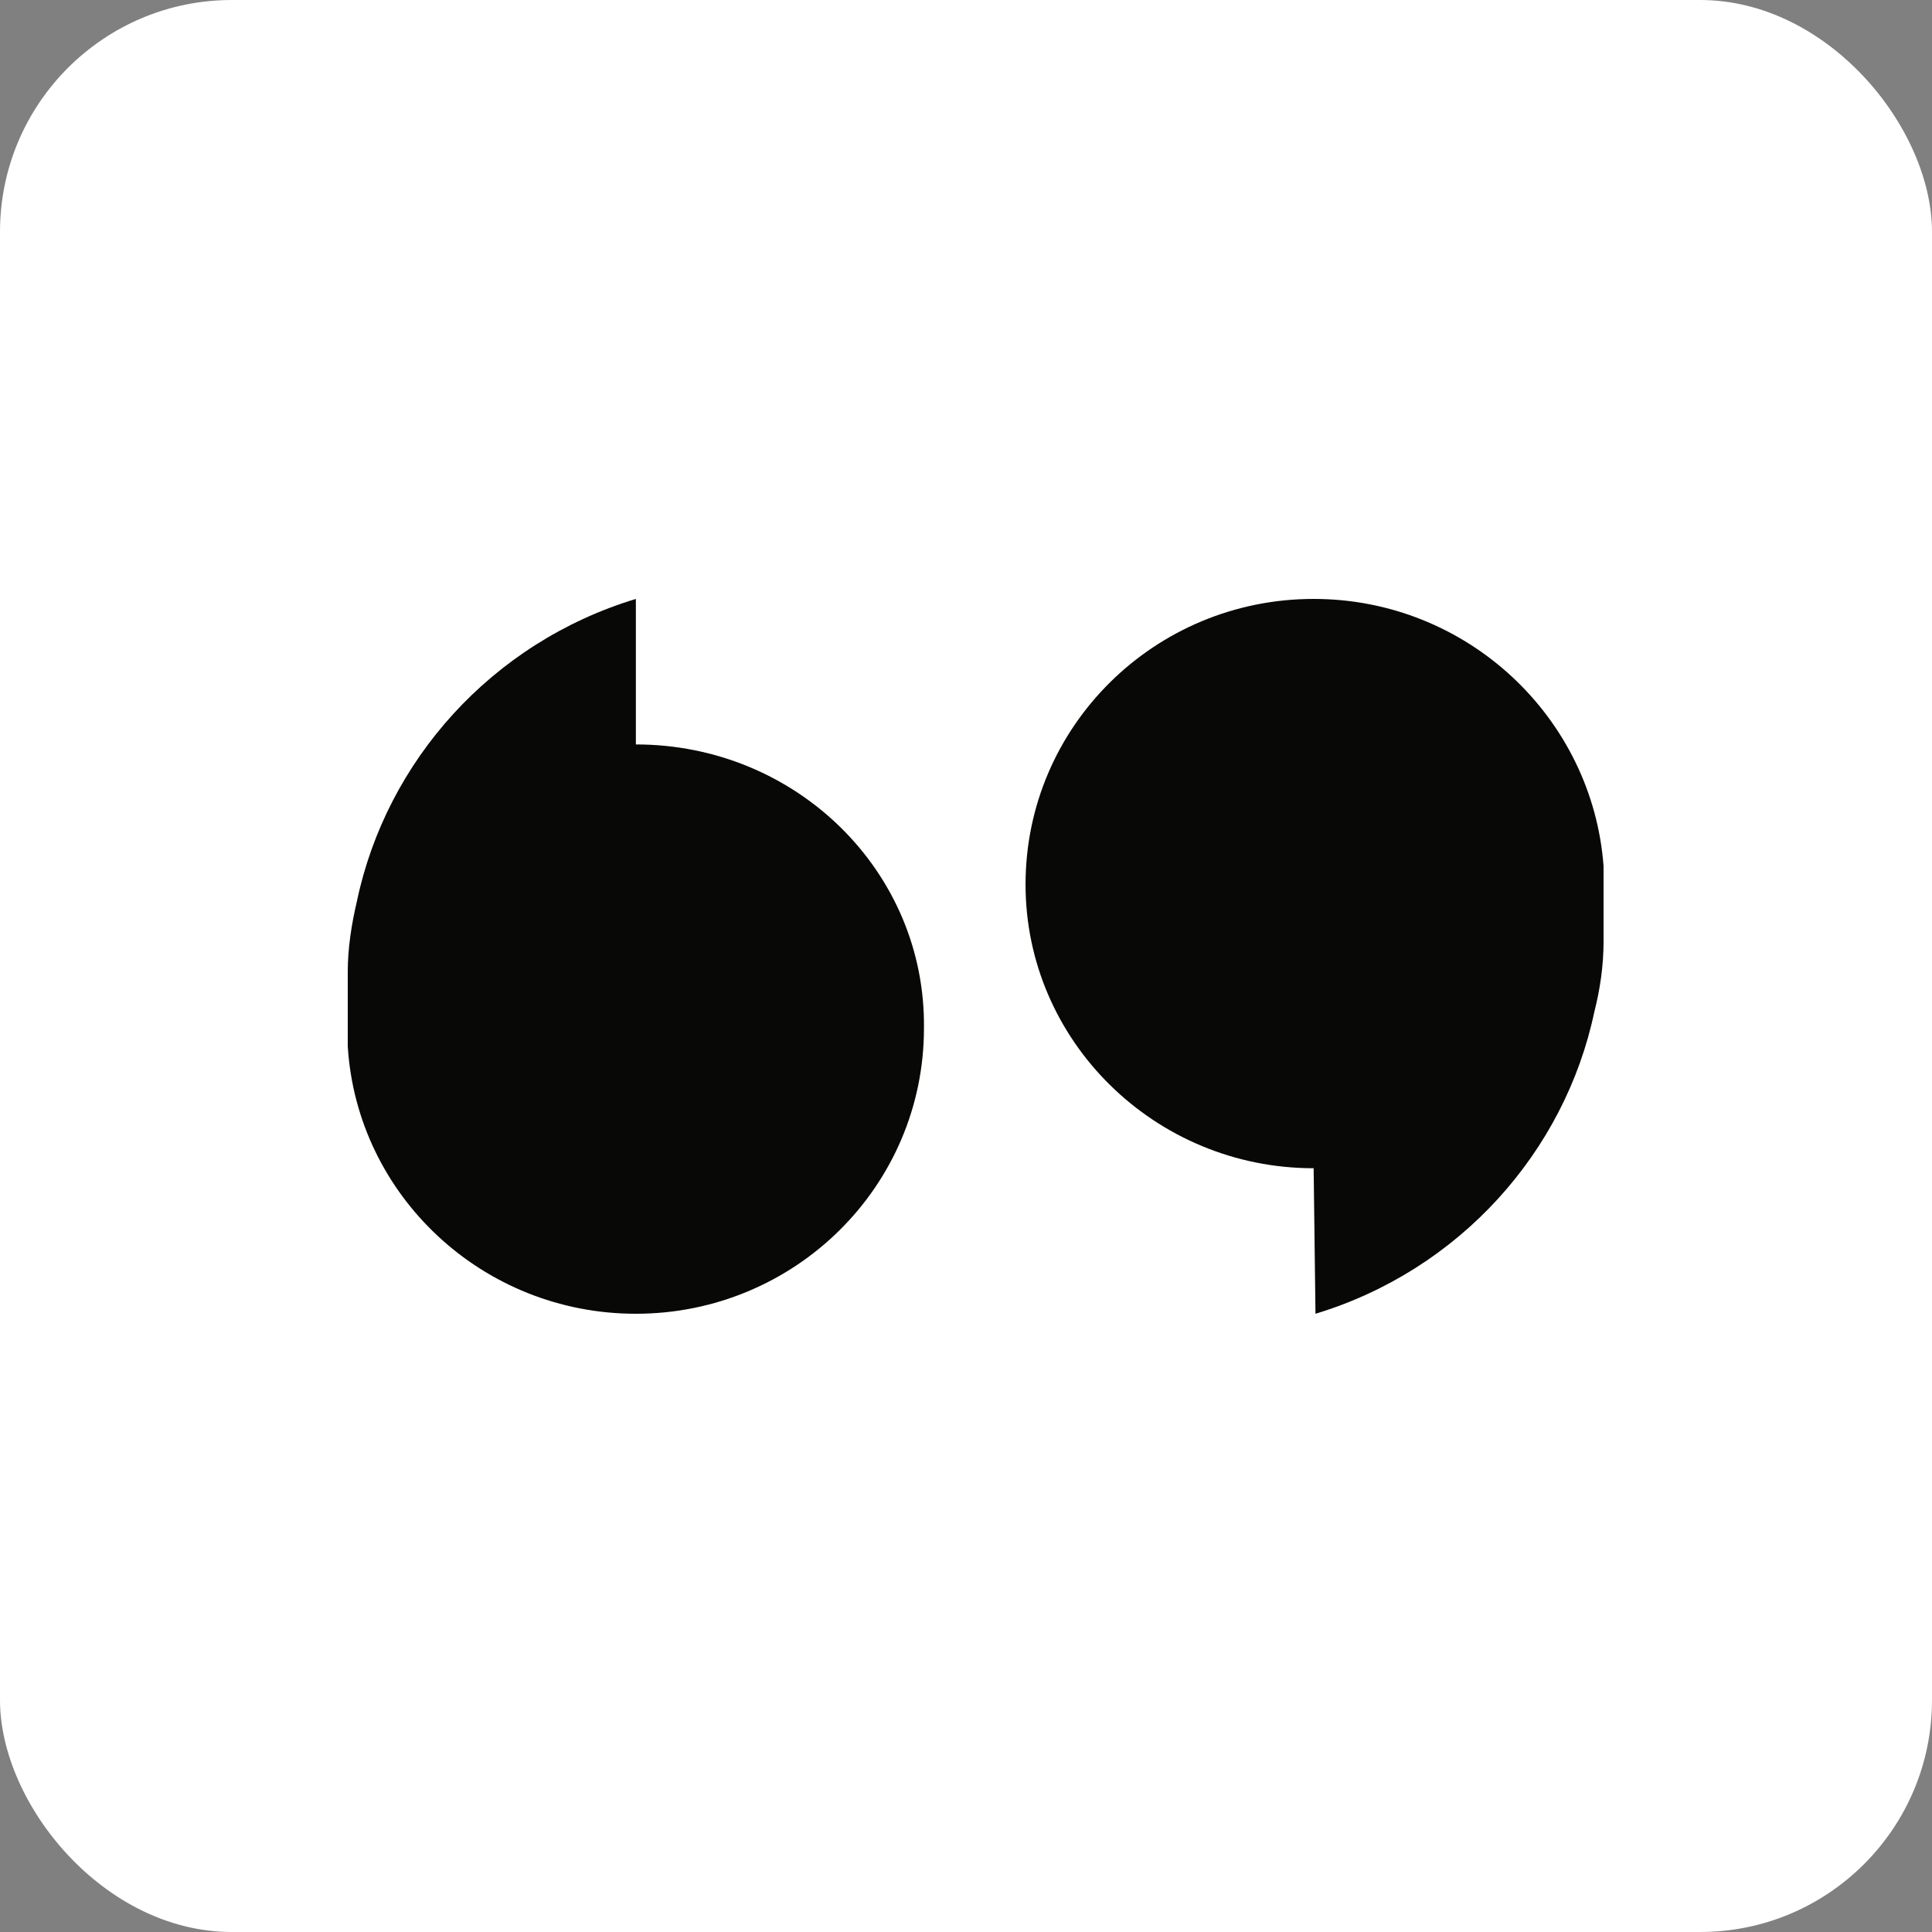<svg xmlns="http://www.w3.org/2000/svg" fill="none" viewBox="0 0 100 100" height="100" width="100">
<rect x="0" y="0" width="100" height="100" fill="#808080" stroke="none"/>
<rect fill="white" rx="12" height="100" width="100"></rect>
<g clip-path="url(#clip0_17199_3116)">
<path fill="#080807" d="M32.912 38.532V31C25.456 33.26 20.007 39.379 18.478 46.629C18.191 47.852 18 49.076 18 50.3V54.16C18.478 61.88 24.978 68 32.912 68C41.132 68 47.824 61.41 47.824 53.219C47.919 45.122 41.228 38.532 32.912 38.532Z"></path>
<path fill="#080807" d="M67.994 60.468L68.089 68C75.545 65.74 80.994 59.621 82.523 52.371C82.81 51.242 83.001 50.018 83.001 48.7V44.84C82.428 37.12 75.928 31 67.994 31C59.773 31 53.082 37.59 53.082 45.781C53.082 53.878 59.773 60.468 67.994 60.468Z"></path>
</g>
<defs>
<clipPath id="clip0_17199_3116">
<rect transform="translate(18 31)" fill="white" height="37" width="65"></rect>
</clipPath>
</defs>
</svg>

